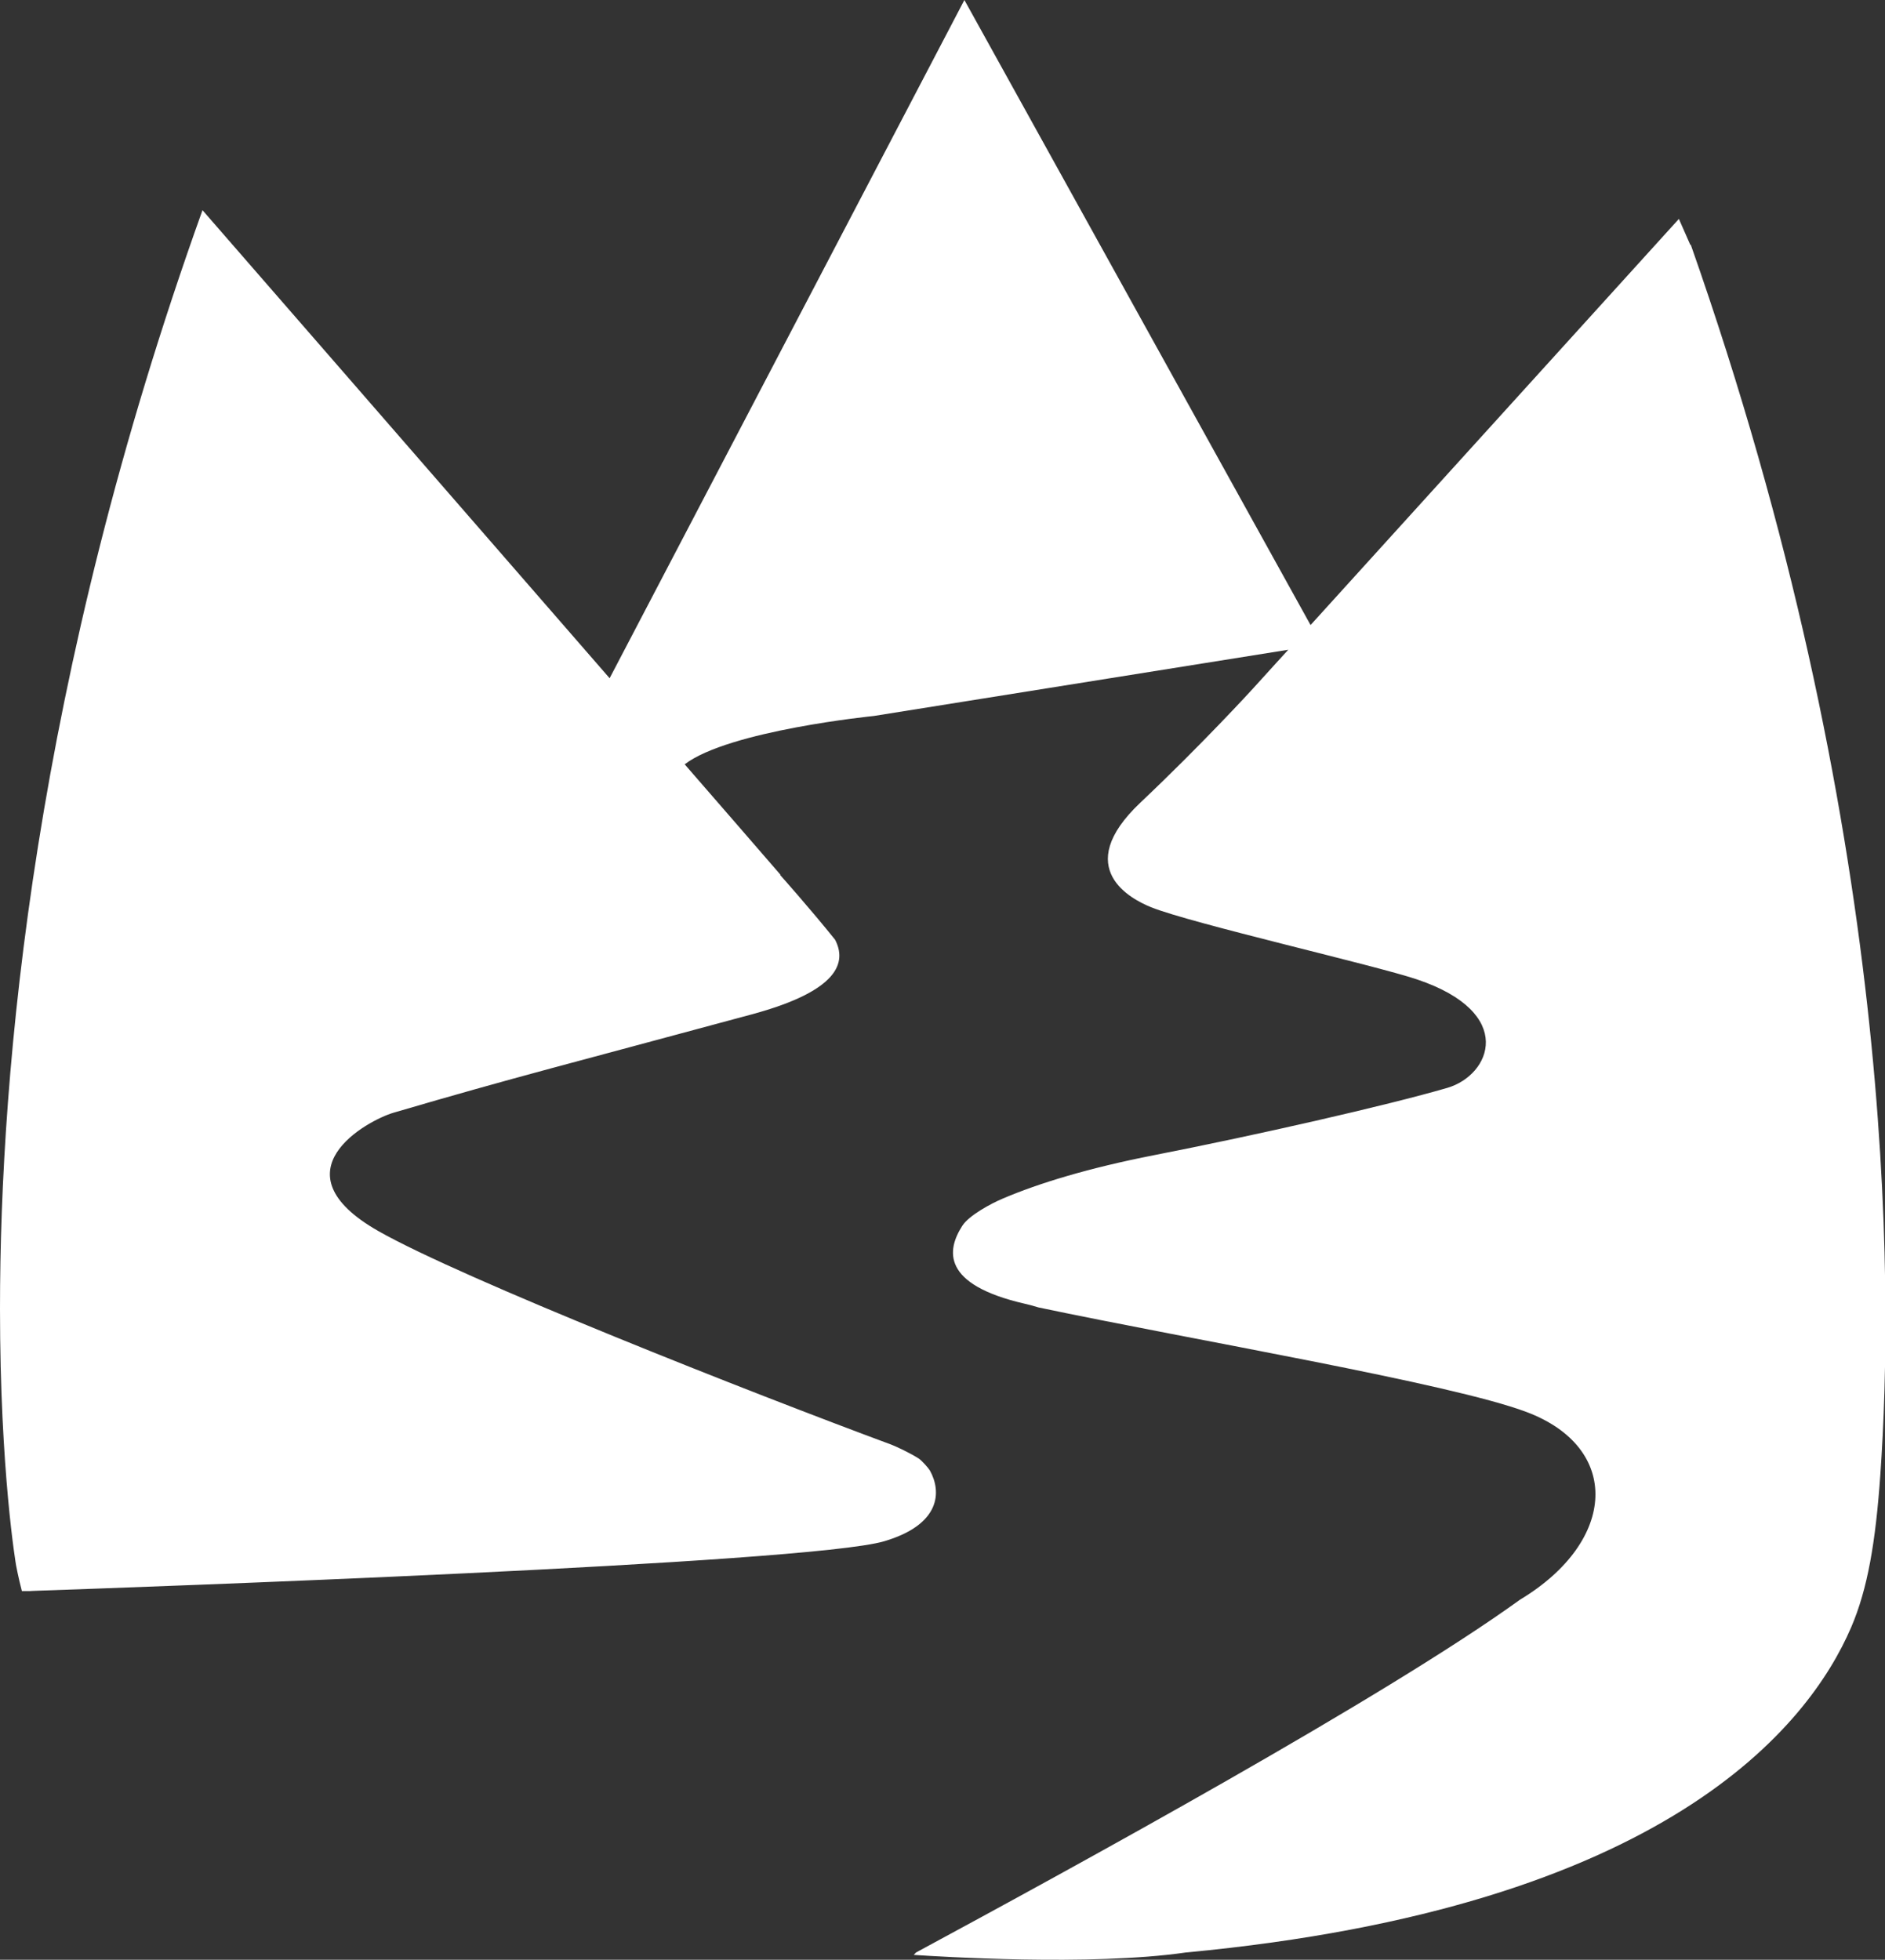 <?xml version="1.0" encoding="UTF-8"?>
<svg id="Layer_2" data-name="Layer 2" xmlns="http://www.w3.org/2000/svg" viewBox="0 0 140.38 145.92">
  <rect x="0" y="0" width="140.38" height="145.92" fill="#333333" stroke="none"/>
  <defs>
    <style>
      .cls-1 {
        fill: #fff;
        fill-rule: evenodd;
      }
    </style>
  </defs>
  <g id="Layer_1-2" data-name="Layer 1">
    <path class="cls-1" d="M125.88,18.23l-.85-1.93-27.43,30.24L71.82,0l-26.42,50.5C31.94,35.02,15.08,15.65,15.08,15.65,2.54,50.6,0,79.63,0,97.44c0,12.19,1.2,19.13,1.2,19.13,0,0,.17,.91,.43,1.9h.59s.23-.02,.66-.03c6.39-.22,57.28-2,62.97-3.68,4.22-1.25,4.28-3.69,3.4-5.27-.09-.16-.59-.73-.83-.89-.66-.42-1.67-.89-2.03-1.03-10.38-3.84-31.98-12.36-38.22-15.91-7.78-4.43-.83-8.23,1.14-8.81,9.14-2.68,13.11-3.65,26.67-7.32,6.52-1.76,7.08-3.89,6.21-5.56-1.82-2.27-4.1-4.83-4.1-4.83,0,0,.03,0,.04,0-1.86-2.15-4.33-5-7.14-8.23,3.3-2.52,14.09-3.6,14.09-3.6l30.86-4.93-.84,.92-1.77,1.95h0c-.06,.07-3.86,4.22-8.38,8.49-2.63,2.48-2.78,4.29-2.1,5.56,.67,1.25,2.16,1.96,2.87,2.25,3.05,1.22,16.72,4.33,19.82,5.38,7.41,2.5,5.48,7.12,2.25,8.07-4.49,1.31-14.26,3.53-21.83,5.01-4.9,.96-8.59,2.09-11.27,3.23-.86,.36-2.54,1.26-3.03,2.04-1.14,1.78-1.6,4.36,4.68,5.8,.35,.08,.68,.17,1,.27,11.48,2.42,30.66,5.65,36.33,7.78,7.08,2.65,6.79,9.61-.47,13.98-10.07,7.28-33.13,19.87-44.98,26.27-.11,.12-.17,.18-.17,.18,0,0,.06,0,.17,.01,1.51,.1,12.99,.84,20.09-.19,35.76-3.35,46.4-16.88,49.55-24.21,1.23-2.86,1.82-6.35,2.17-11.31,1.02-14.49,1.09-48.42-14.11-91.63Z"/>
  </g>
</svg>